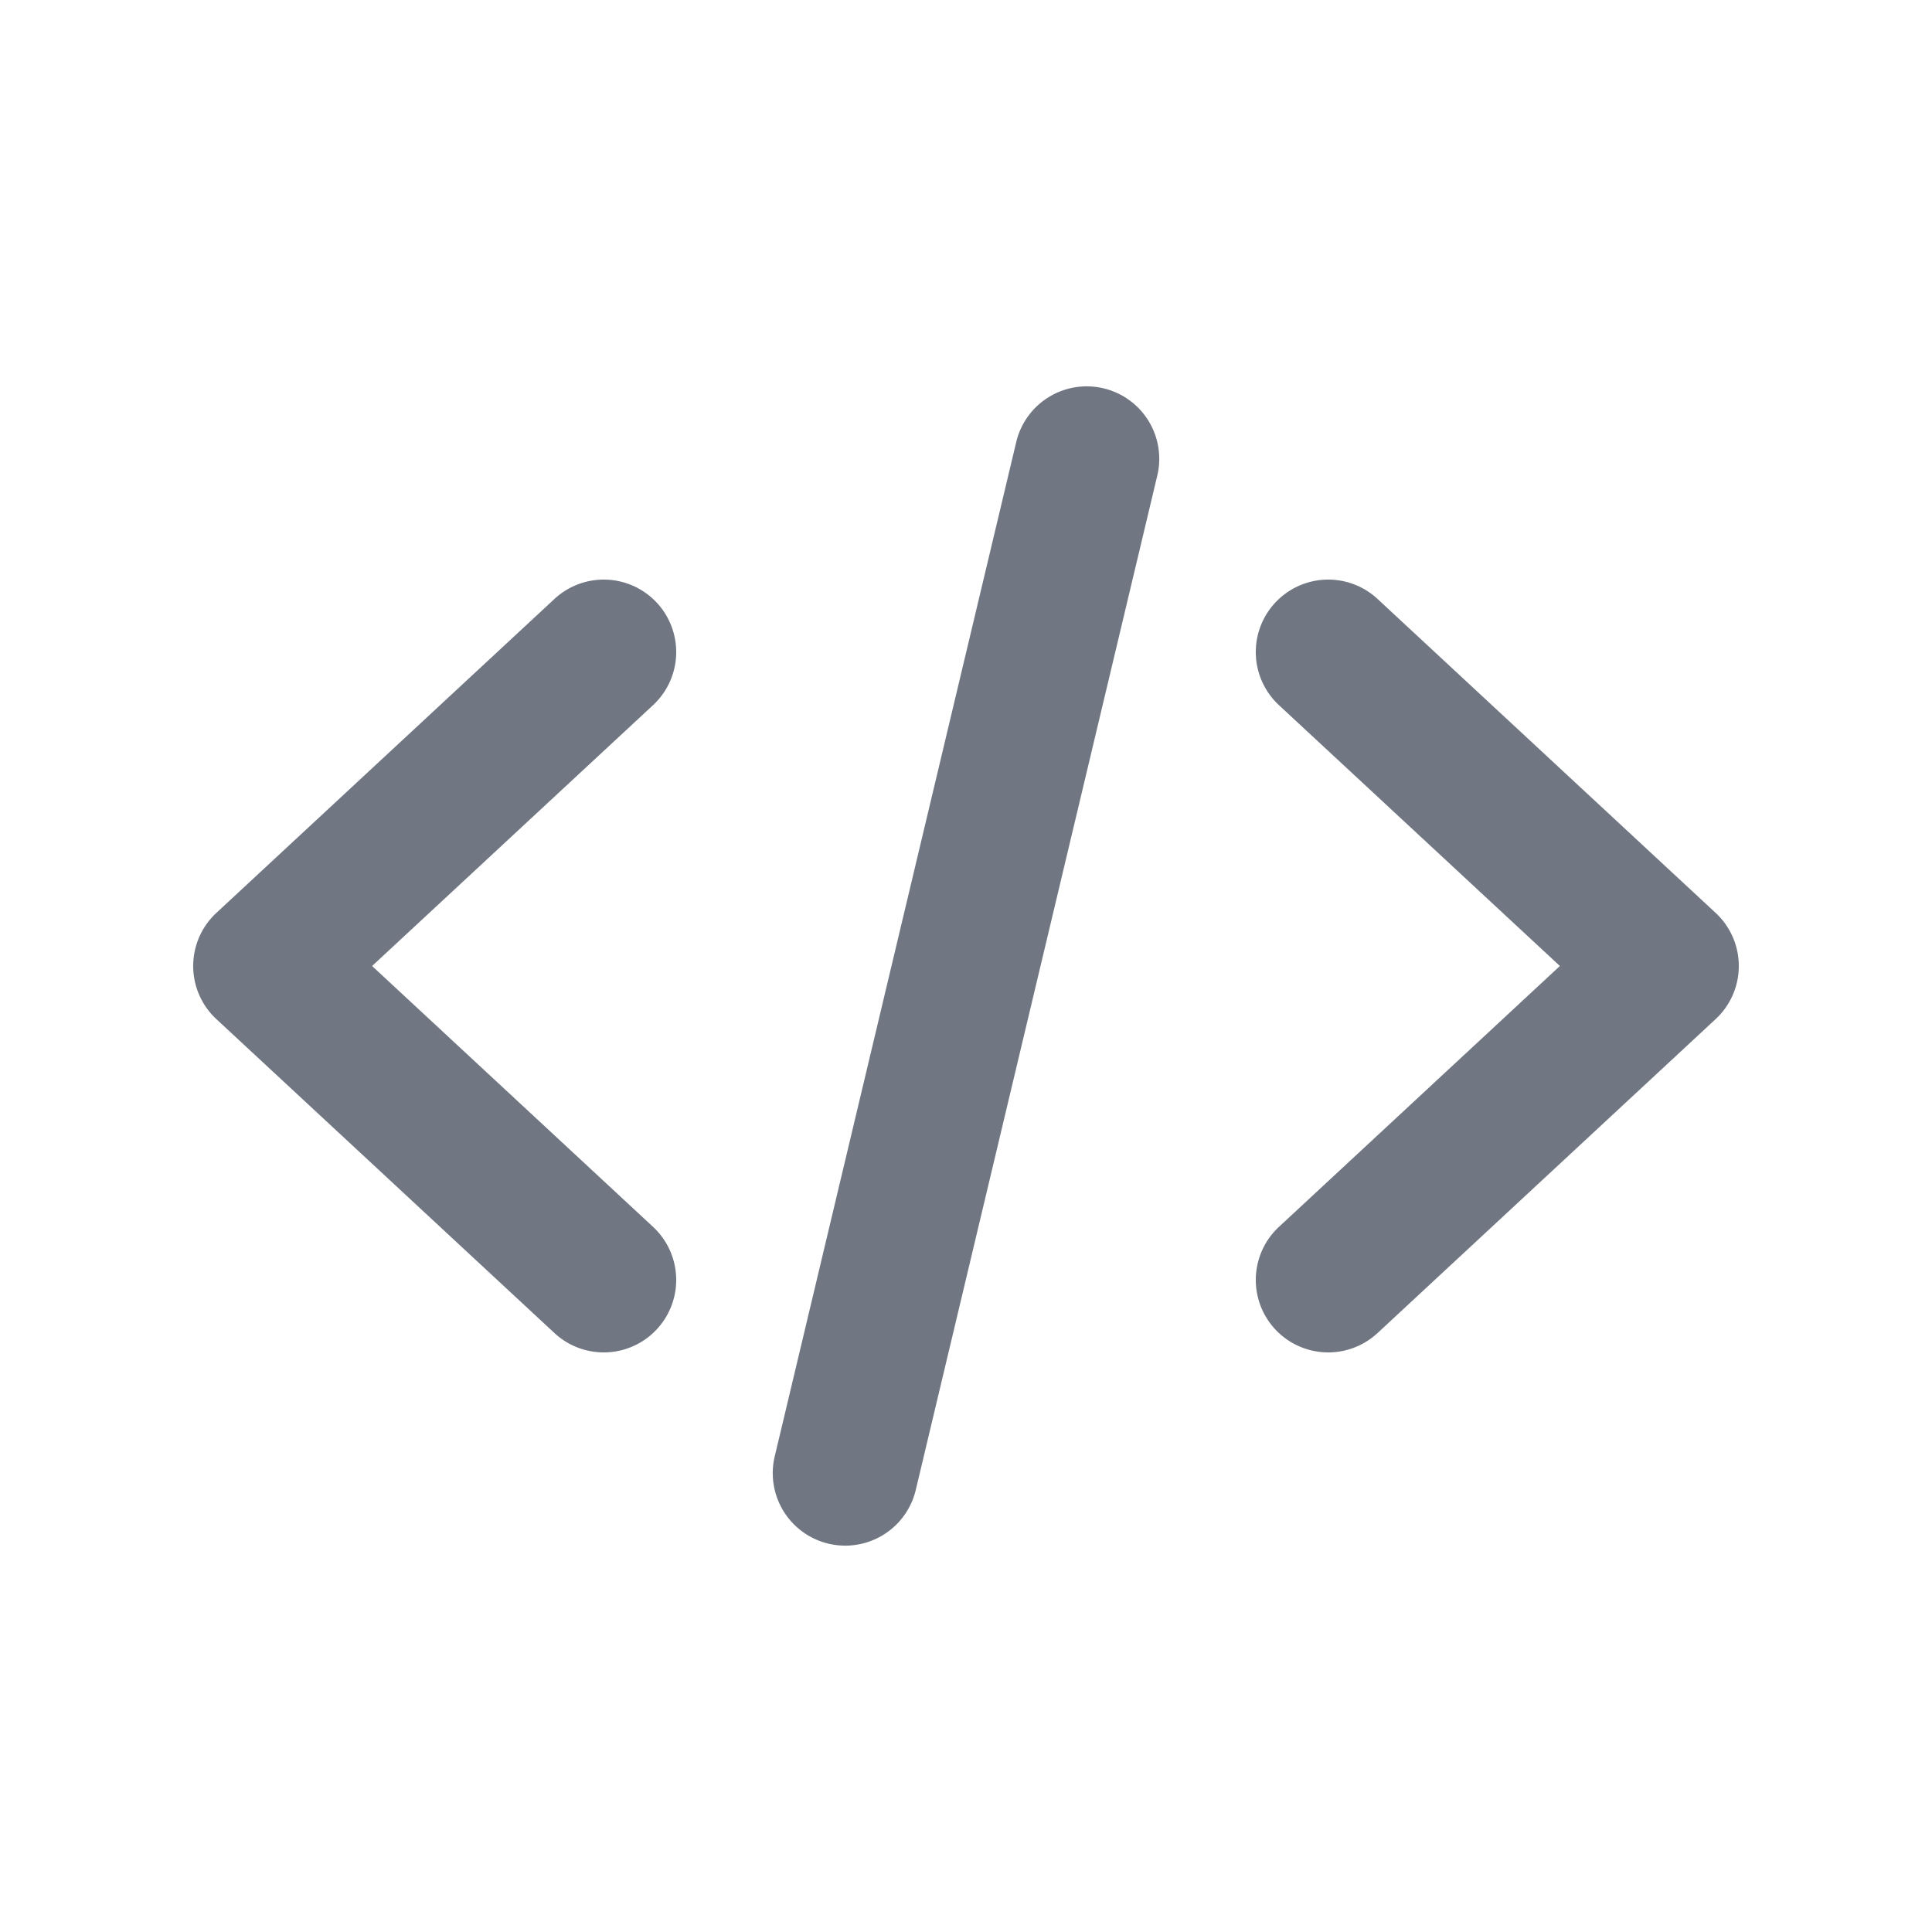 <svg xmlns="http://www.w3.org/2000/svg" width="20" height="20" fill="none"><path fill="#707783" fill-rule="evenodd" d="M11.424 4.02a.75.75 0 0 1 .556.904l-2.5 10.5a.75.75 0 1 1-1.46-.348l2.5-10.5a.75.75 0 0 1 .904-.556zM6.8 6.24a.75.75 0 0 1-.04 1.06L3.852 10l2.908 2.7a.75.75 0 0 1-1.02 1.1l-3.5-3.25a.75.75 0 0 1 0-1.1l3.5-3.25a.75.75 0 0 1 1.06.04zm6.4 0a.75.75 0 0 1 1.06-.04l3.5 3.25a.75.75 0 0 1 0 1.1l-3.5 3.25a.75.75 0 1 1-1.02-1.1l2.908-2.7-2.908-2.7a.75.75 0 0 1-.04-1.06z" clip-rule="evenodd"/></svg>